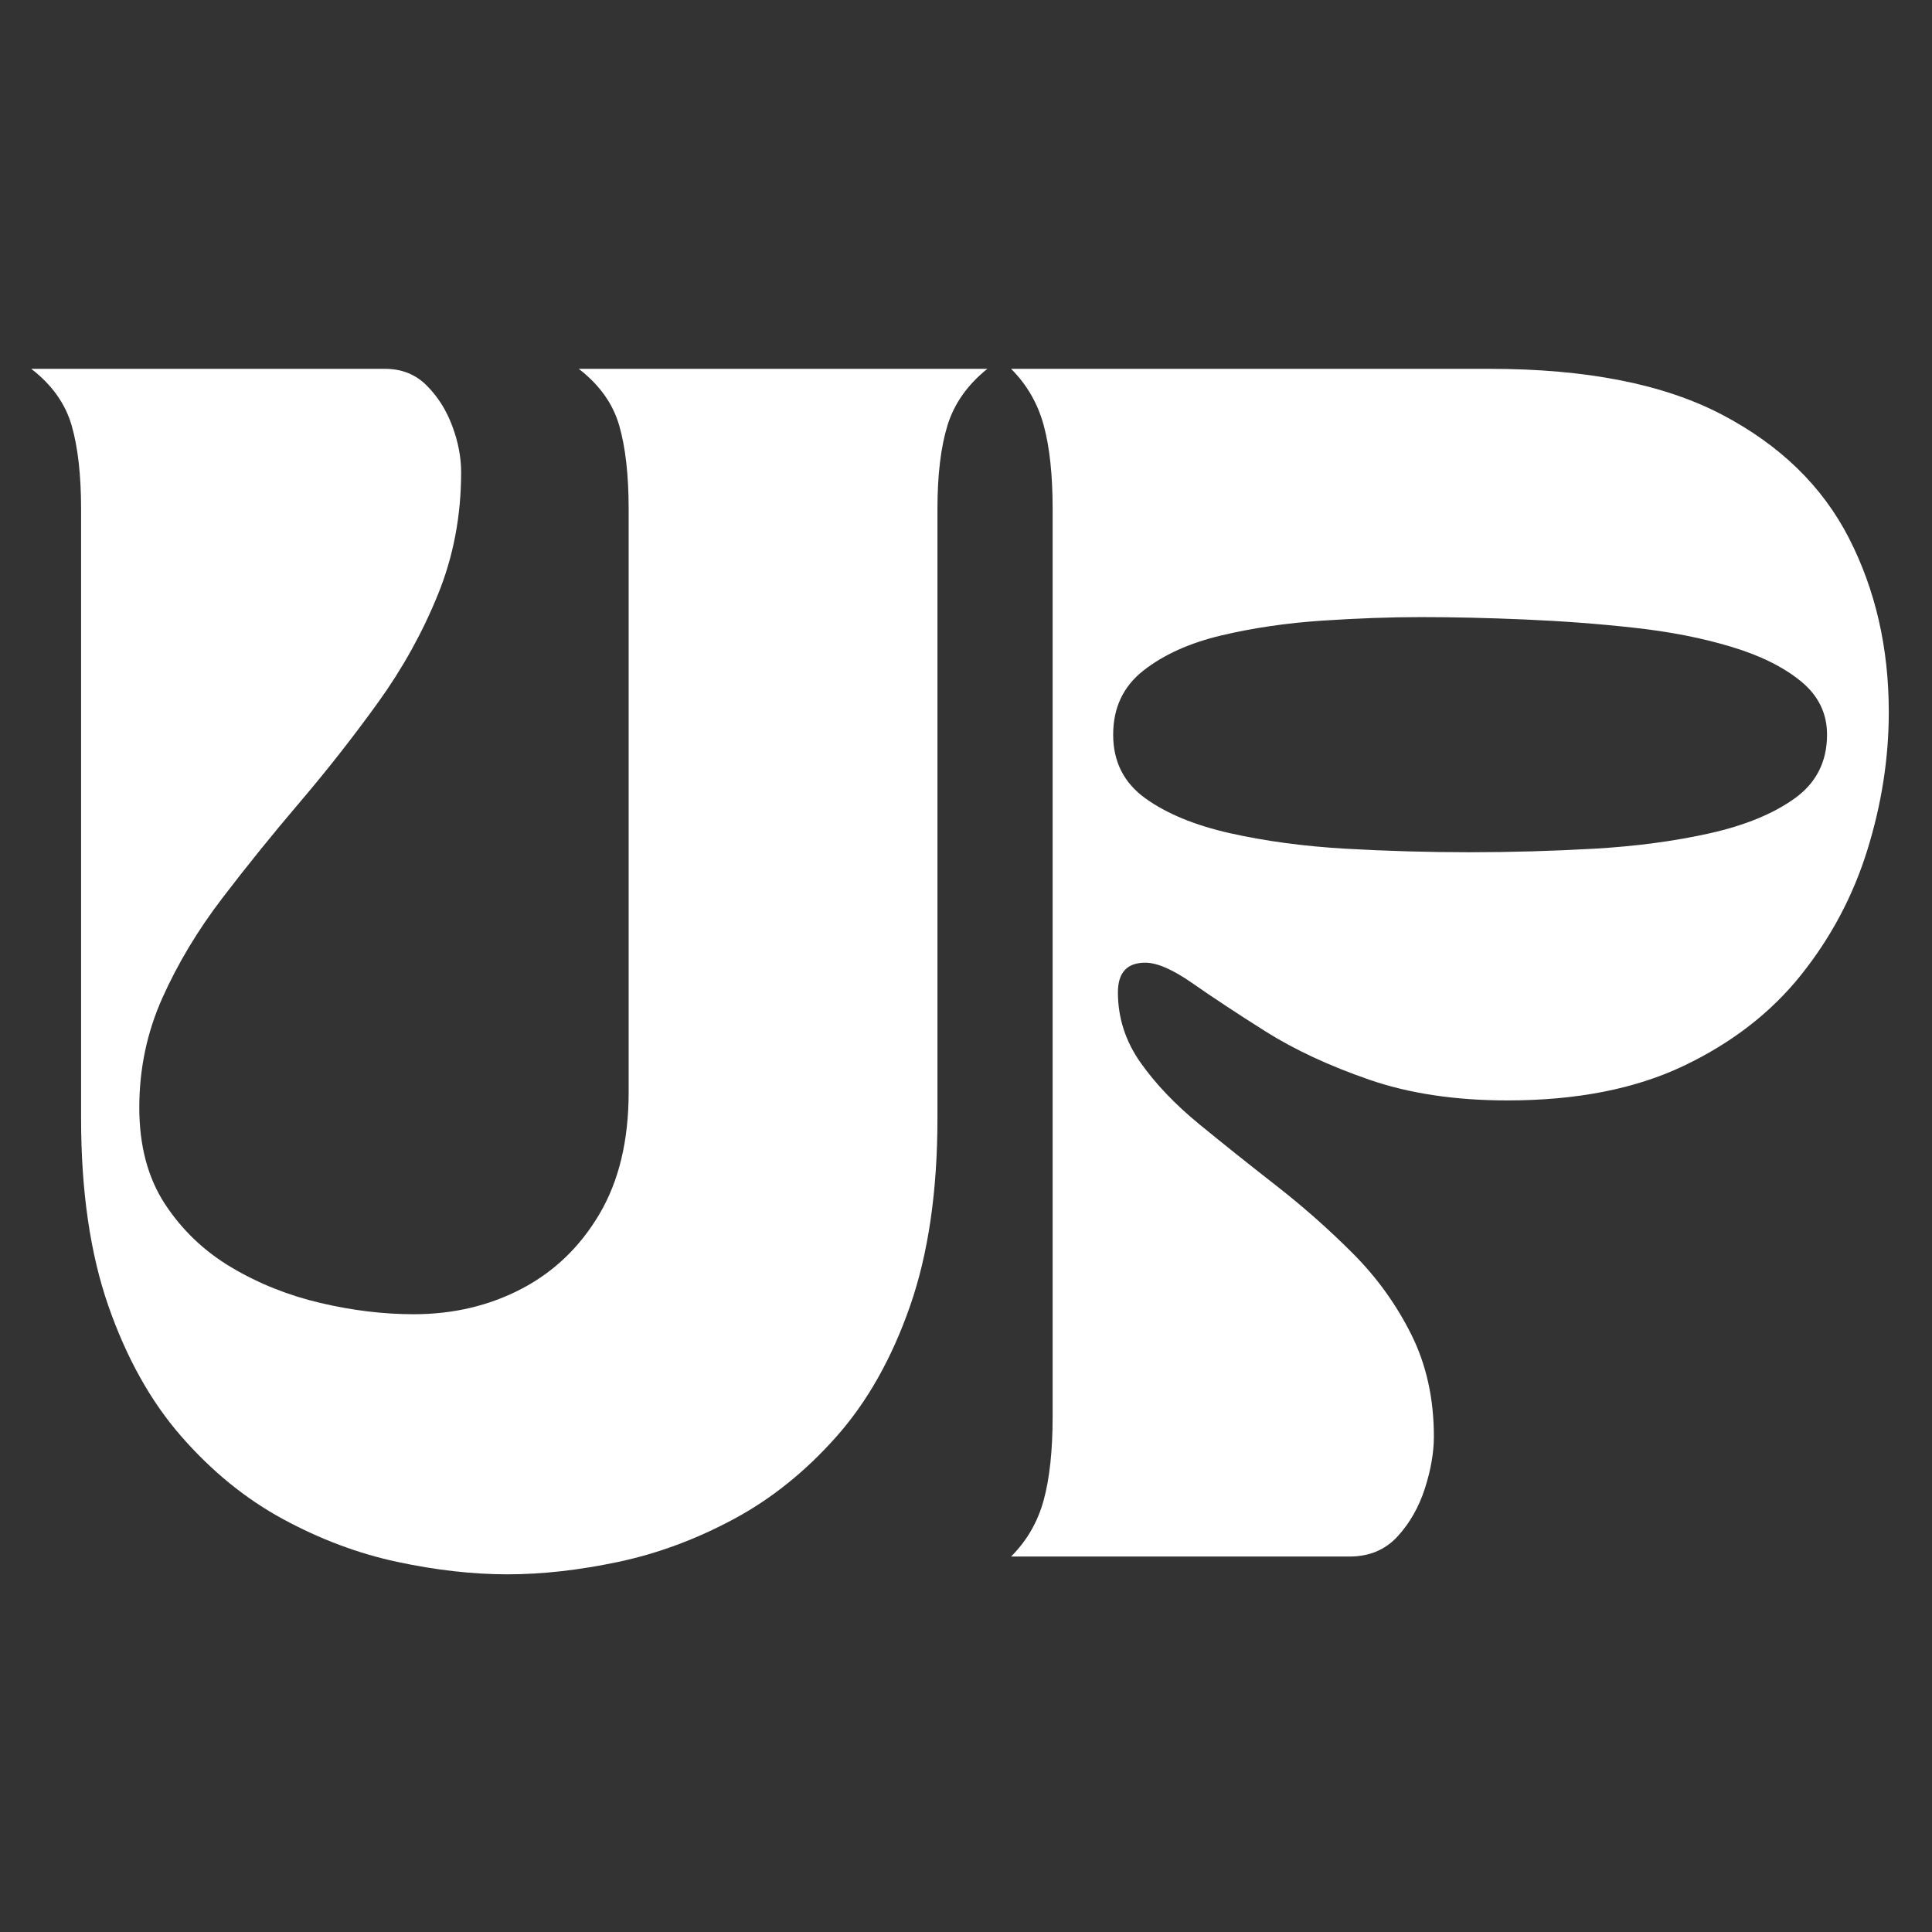<svg xmlns="http://www.w3.org/2000/svg" xmlns:xlink="http://www.w3.org/1999/xlink" width="500" zoomAndPan="magnify" viewBox="0 0 375 375" height="500" preserveAspectRatio="xMidYMid meet" version="1.0"><rect x="0" y="0" width="375" height="375" fill="#333333" stroke="none"/><defs><g/><clipPath id="1a8479942f"><rect x="0" width="370" y="0" height="316"/></clipPath></defs><g transform="matrix(1, 0, 0, 1, 2, 59)"><g clip-path="url(#1a8479942f)"><g fill="#ffffff" fill-opacity="1"><g transform="translate(1.755, 243.122)"><g><path d="M 11.984 -203.328 C 11.984 -209.93 11.367 -215.348 10.141 -219.578 C 8.91 -223.805 6.301 -227.457 2.312 -230.531 L 71 -230.531 C 74.227 -230.531 76.914 -229.453 79.062 -227.297 C 81.219 -225.148 82.867 -222.539 84.016 -219.469 C 85.172 -216.395 85.75 -213.395 85.75 -210.469 C 85.75 -202.02 84.25 -194.109 81.25 -186.734 C 78.258 -179.359 74.379 -172.363 69.609 -165.75 C 64.848 -159.145 59.816 -152.727 54.516 -146.5 C 49.211 -140.281 44.18 -134.055 39.422 -127.828 C 34.66 -121.609 30.781 -115.156 27.781 -108.469 C 24.781 -101.781 23.281 -94.672 23.281 -87.141 C 23.281 -79.766 24.93 -73.539 28.234 -68.469 C 31.547 -63.395 35.852 -59.281 41.156 -56.125 C 46.457 -52.977 52.219 -50.676 58.438 -49.219 C 64.664 -47.758 70.695 -47.031 76.531 -47.031 C 84.219 -47.031 91.211 -48.68 97.516 -51.984 C 103.816 -55.285 108.848 -60.125 112.609 -66.5 C 116.379 -72.883 118.266 -80.766 118.266 -90.141 L 118.266 -203.328 C 118.266 -209.93 117.648 -215.348 116.422 -219.578 C 115.191 -223.805 112.578 -227.457 108.578 -230.531 L 187.891 -230.531 C 184.047 -227.457 181.469 -223.805 180.156 -219.578 C 178.852 -215.348 178.203 -209.93 178.203 -203.328 L 178.203 -85.062 C 178.203 -70.926 176.43 -58.785 172.891 -48.641 C 169.359 -38.492 164.594 -30.039 158.594 -23.281 C 152.602 -16.52 145.957 -11.18 138.656 -7.266 C 131.363 -3.348 123.91 -0.582 116.297 1.031 C 108.691 2.645 101.508 3.453 94.75 3.453 C 87.988 3.453 80.844 2.645 73.312 1.031 C 65.781 -0.582 58.398 -3.348 51.172 -7.266 C 43.953 -11.18 37.383 -16.52 31.469 -23.281 C 25.551 -30.039 20.82 -38.492 17.281 -48.641 C 13.75 -58.785 11.984 -70.926 11.984 -85.062 Z M 11.984 -203.328 "/></g></g></g><g fill="#ffffff" fill-opacity="1"><g transform="translate(191.94, 243.122)"><g><path d="M 2.312 -230.531 L 95.203 -230.531 C 113.953 -230.531 128.973 -227.57 140.266 -221.656 C 151.566 -215.738 159.789 -207.742 164.938 -197.672 C 170.094 -187.609 172.672 -176.352 172.672 -163.906 C 172.672 -154.988 171.285 -146.07 168.516 -137.156 C 165.754 -128.25 161.453 -120.145 155.609 -112.844 C 149.766 -105.539 142.156 -99.66 132.781 -95.203 C 123.406 -90.754 112.035 -88.531 98.672 -88.531 C 88.523 -88.531 79.57 -89.875 71.812 -92.562 C 64.051 -95.25 57.363 -98.359 51.75 -101.891 C 46.145 -105.43 41.422 -108.547 37.578 -111.234 C 33.734 -113.922 30.66 -115.266 28.359 -115.266 C 24.816 -115.266 23.047 -113.344 23.047 -109.5 C 23.047 -104.582 24.504 -100.047 27.422 -95.891 C 30.348 -91.742 34.156 -87.75 38.844 -83.906 C 43.531 -80.07 48.484 -76.117 53.703 -72.047 C 58.93 -67.973 63.891 -63.594 68.578 -58.906 C 73.266 -54.219 77.066 -48.953 79.984 -43.109 C 82.91 -37.266 84.375 -30.656 84.375 -23.281 C 84.375 -20.207 83.797 -16.863 82.641 -13.25 C 81.492 -9.645 79.727 -6.535 77.344 -3.922 C 74.957 -1.305 71.844 0 68 0 L 2.312 0 C 5.383 -3.07 7.492 -6.723 8.641 -10.953 C 9.797 -15.18 10.375 -20.598 10.375 -27.203 L 10.375 -203.328 C 10.375 -209.93 9.797 -215.348 8.641 -219.578 C 7.492 -223.805 5.383 -227.457 2.312 -230.531 Z M 81.844 -182.344 C 76 -182.344 69.617 -182.113 62.703 -181.656 C 55.785 -181.195 49.254 -180.238 43.109 -178.781 C 36.961 -177.32 31.926 -175.051 28 -171.969 C 24.082 -168.895 22.125 -164.75 22.125 -159.531 C 22.125 -154.301 24.195 -150.188 28.344 -147.188 C 32.5 -144.195 37.992 -141.93 44.828 -140.391 C 51.672 -138.859 59.125 -137.859 67.188 -137.391 C 75.258 -136.93 83.297 -136.703 91.297 -136.703 C 99.285 -136.703 107.352 -136.93 115.5 -137.391 C 123.645 -137.859 131.133 -138.859 137.969 -140.391 C 144.812 -141.93 150.305 -144.195 154.453 -147.188 C 158.609 -150.188 160.688 -154.301 160.688 -159.531 C 160.688 -163.676 158.992 -167.129 155.609 -169.891 C 152.223 -172.66 147.723 -174.891 142.109 -176.578 C 136.504 -178.273 130.242 -179.504 123.328 -180.266 C 116.41 -181.035 109.344 -181.57 102.125 -181.875 C 94.906 -182.188 88.145 -182.344 81.844 -182.344 Z M 81.844 -182.344 "/></g></g></g></g></g></svg>
